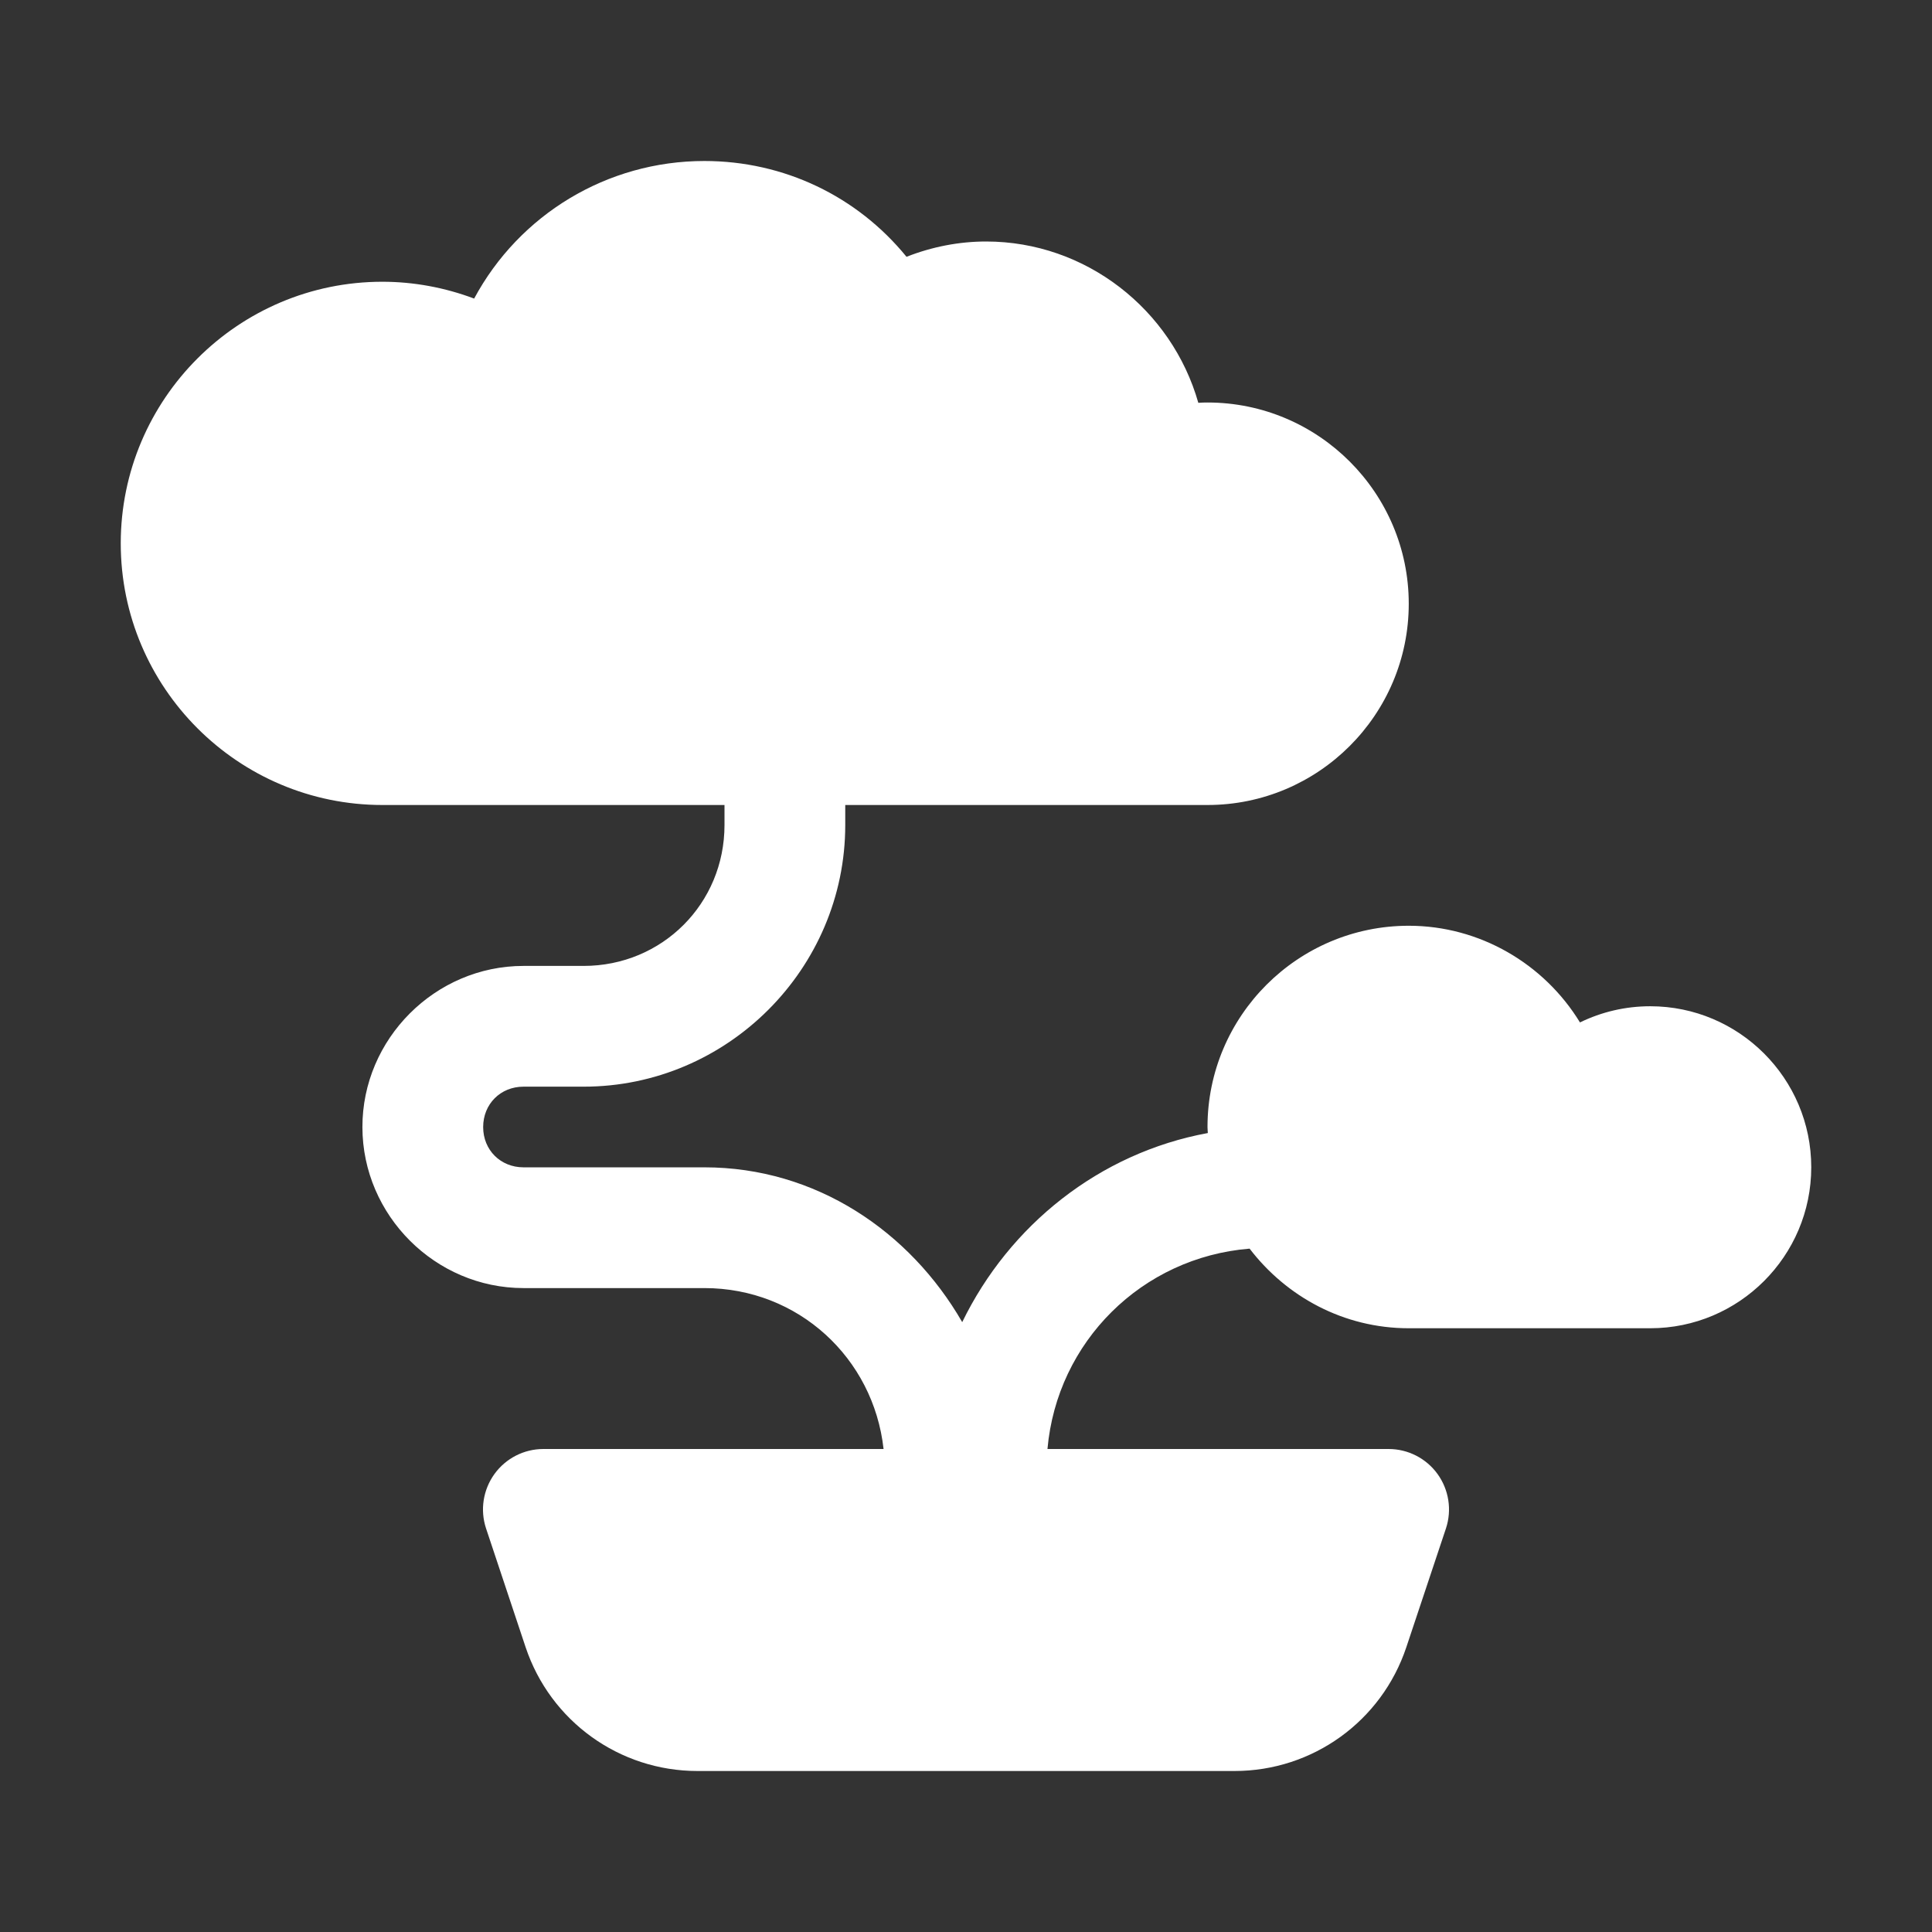 <svg width="24" height="24" viewBox="0 0 24 24" fill="none" xmlns="http://www.w3.org/2000/svg">
<rect x="0" y="0" width="24" height="24" fill="#333333" stroke="none"/>
<path d="M8.75 2C7.539 2 6.449 2.668 5.89 3.709C5.526 3.572 5.139 3.5 4.75 3.5C2.958 3.5 1.5 4.958 1.5 6.75C1.5 8.542 2.958 10 4.75 10H9V10.249C9 11.225 8.226 11.999 7.25 11.999C7.25 11.999 7.249 11.999 7.249 11.999H6.503C5.406 11.999 4.5 12.906 4.502 14.003C4.504 15.098 5.408 16.001 6.503 16.001H8.75C9.916 16.001 10.851 16.87 10.976 18H6.75C6.509 18 6.283 18.116 6.142 18.311C6.001 18.507 5.962 18.758 6.038 18.987L6.529 20.461C6.836 21.381 7.694 22 8.664 22H15.336C16.306 22 17.163 21.382 17.47 20.462L17.962 18.987C18.038 18.758 17.999 18.507 17.858 18.311C17.717 18.116 17.491 18 17.25 18H13.012C13.13 16.667 14.186 15.619 15.523 15.511C15.98 16.108 16.692 16.5 17.5 16.5H20.5C21.603 16.5 22.5 15.603 22.5 14.5C22.5 13.397 21.603 12.5 20.5 12.5C20.192 12.5 19.896 12.57 19.627 12.701C19.181 11.971 18.38 11.5 17.5 11.5C16.122 11.5 15 12.621 15 14C15 14.025 15.003 14.05 15.004 14.075C13.656 14.323 12.538 15.221 11.953 16.424C11.304 15.298 10.136 14.501 8.75 14.501H6.503C6.218 14.501 6.002 14.286 6.002 14.001C6.002 13.715 6.217 13.499 6.503 13.499H7.249C9.035 13.5 10.5 12.035 10.5 10.249V10H15C16.378 10 17.5 8.879 17.5 7.5C17.5 6.122 16.378 5 15 5C14.962 5 14.924 5.001 14.886 5.004C14.557 3.845 13.488 3 12.25 3C11.915 3 11.579 3.065 11.261 3.19C10.648 2.438 9.739 2 8.75 2Z" fill="white"/>
</svg>
